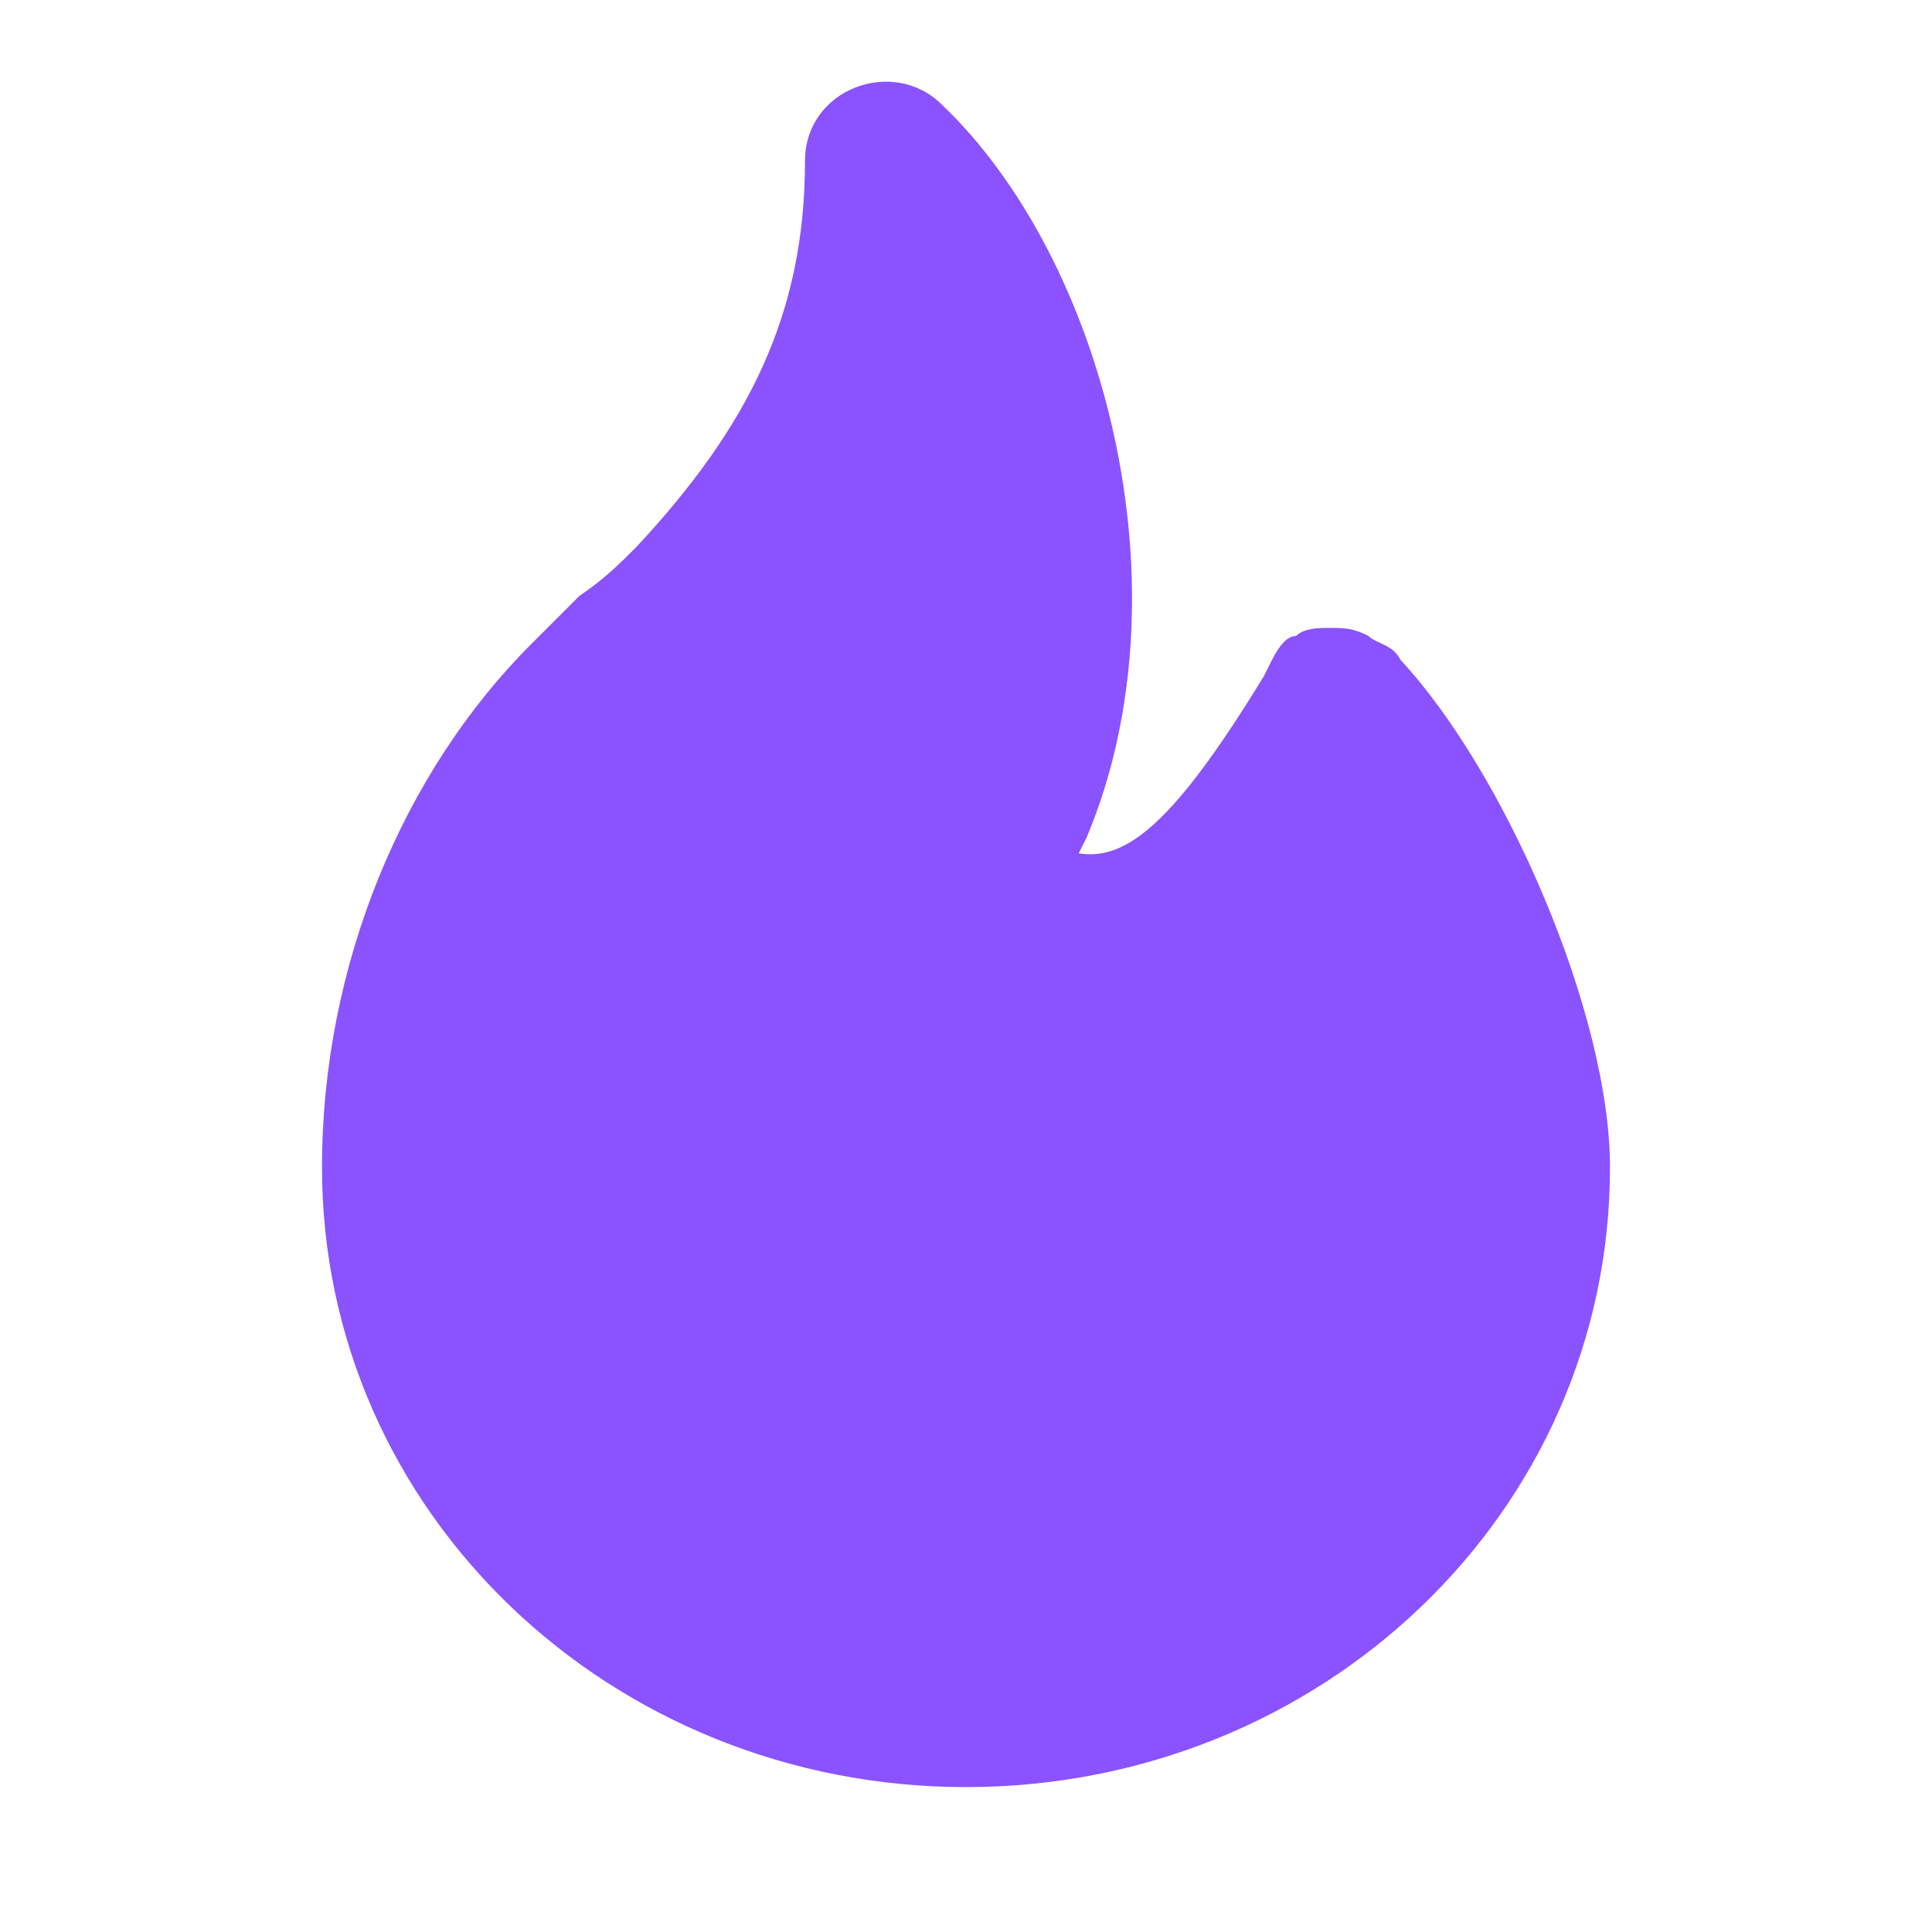 <?xml version="1.0" encoding="UTF-8"?> <svg xmlns="http://www.w3.org/2000/svg" viewBox="0 0 24 24"><path d="m10 2c0-.9 1.1-1.3 1.7-.7 2 1.9 3.1 6 1.8 9.1l-.1.2c.6.1 1.2-.4 2.3-2.2l.1-.2c.1-.2.2-.3.3-.3.1-.1.3-.1.4-.1.2 0 .3 0 .5.1.1.1.3.1.4.3 1.3 1.4 2.6 4.4 2.6 6.3 0 4.3-3.6 7.7-8 7.7s-8-3.4-8-7.7c0-2.5 1-4.9 2.6-6.5l.6-.6c.3-.2.5-.4.7-.6 1.4-1.5 2.1-2.9 2.1-4.8z" fill="#8a53ff"></path></svg> 
